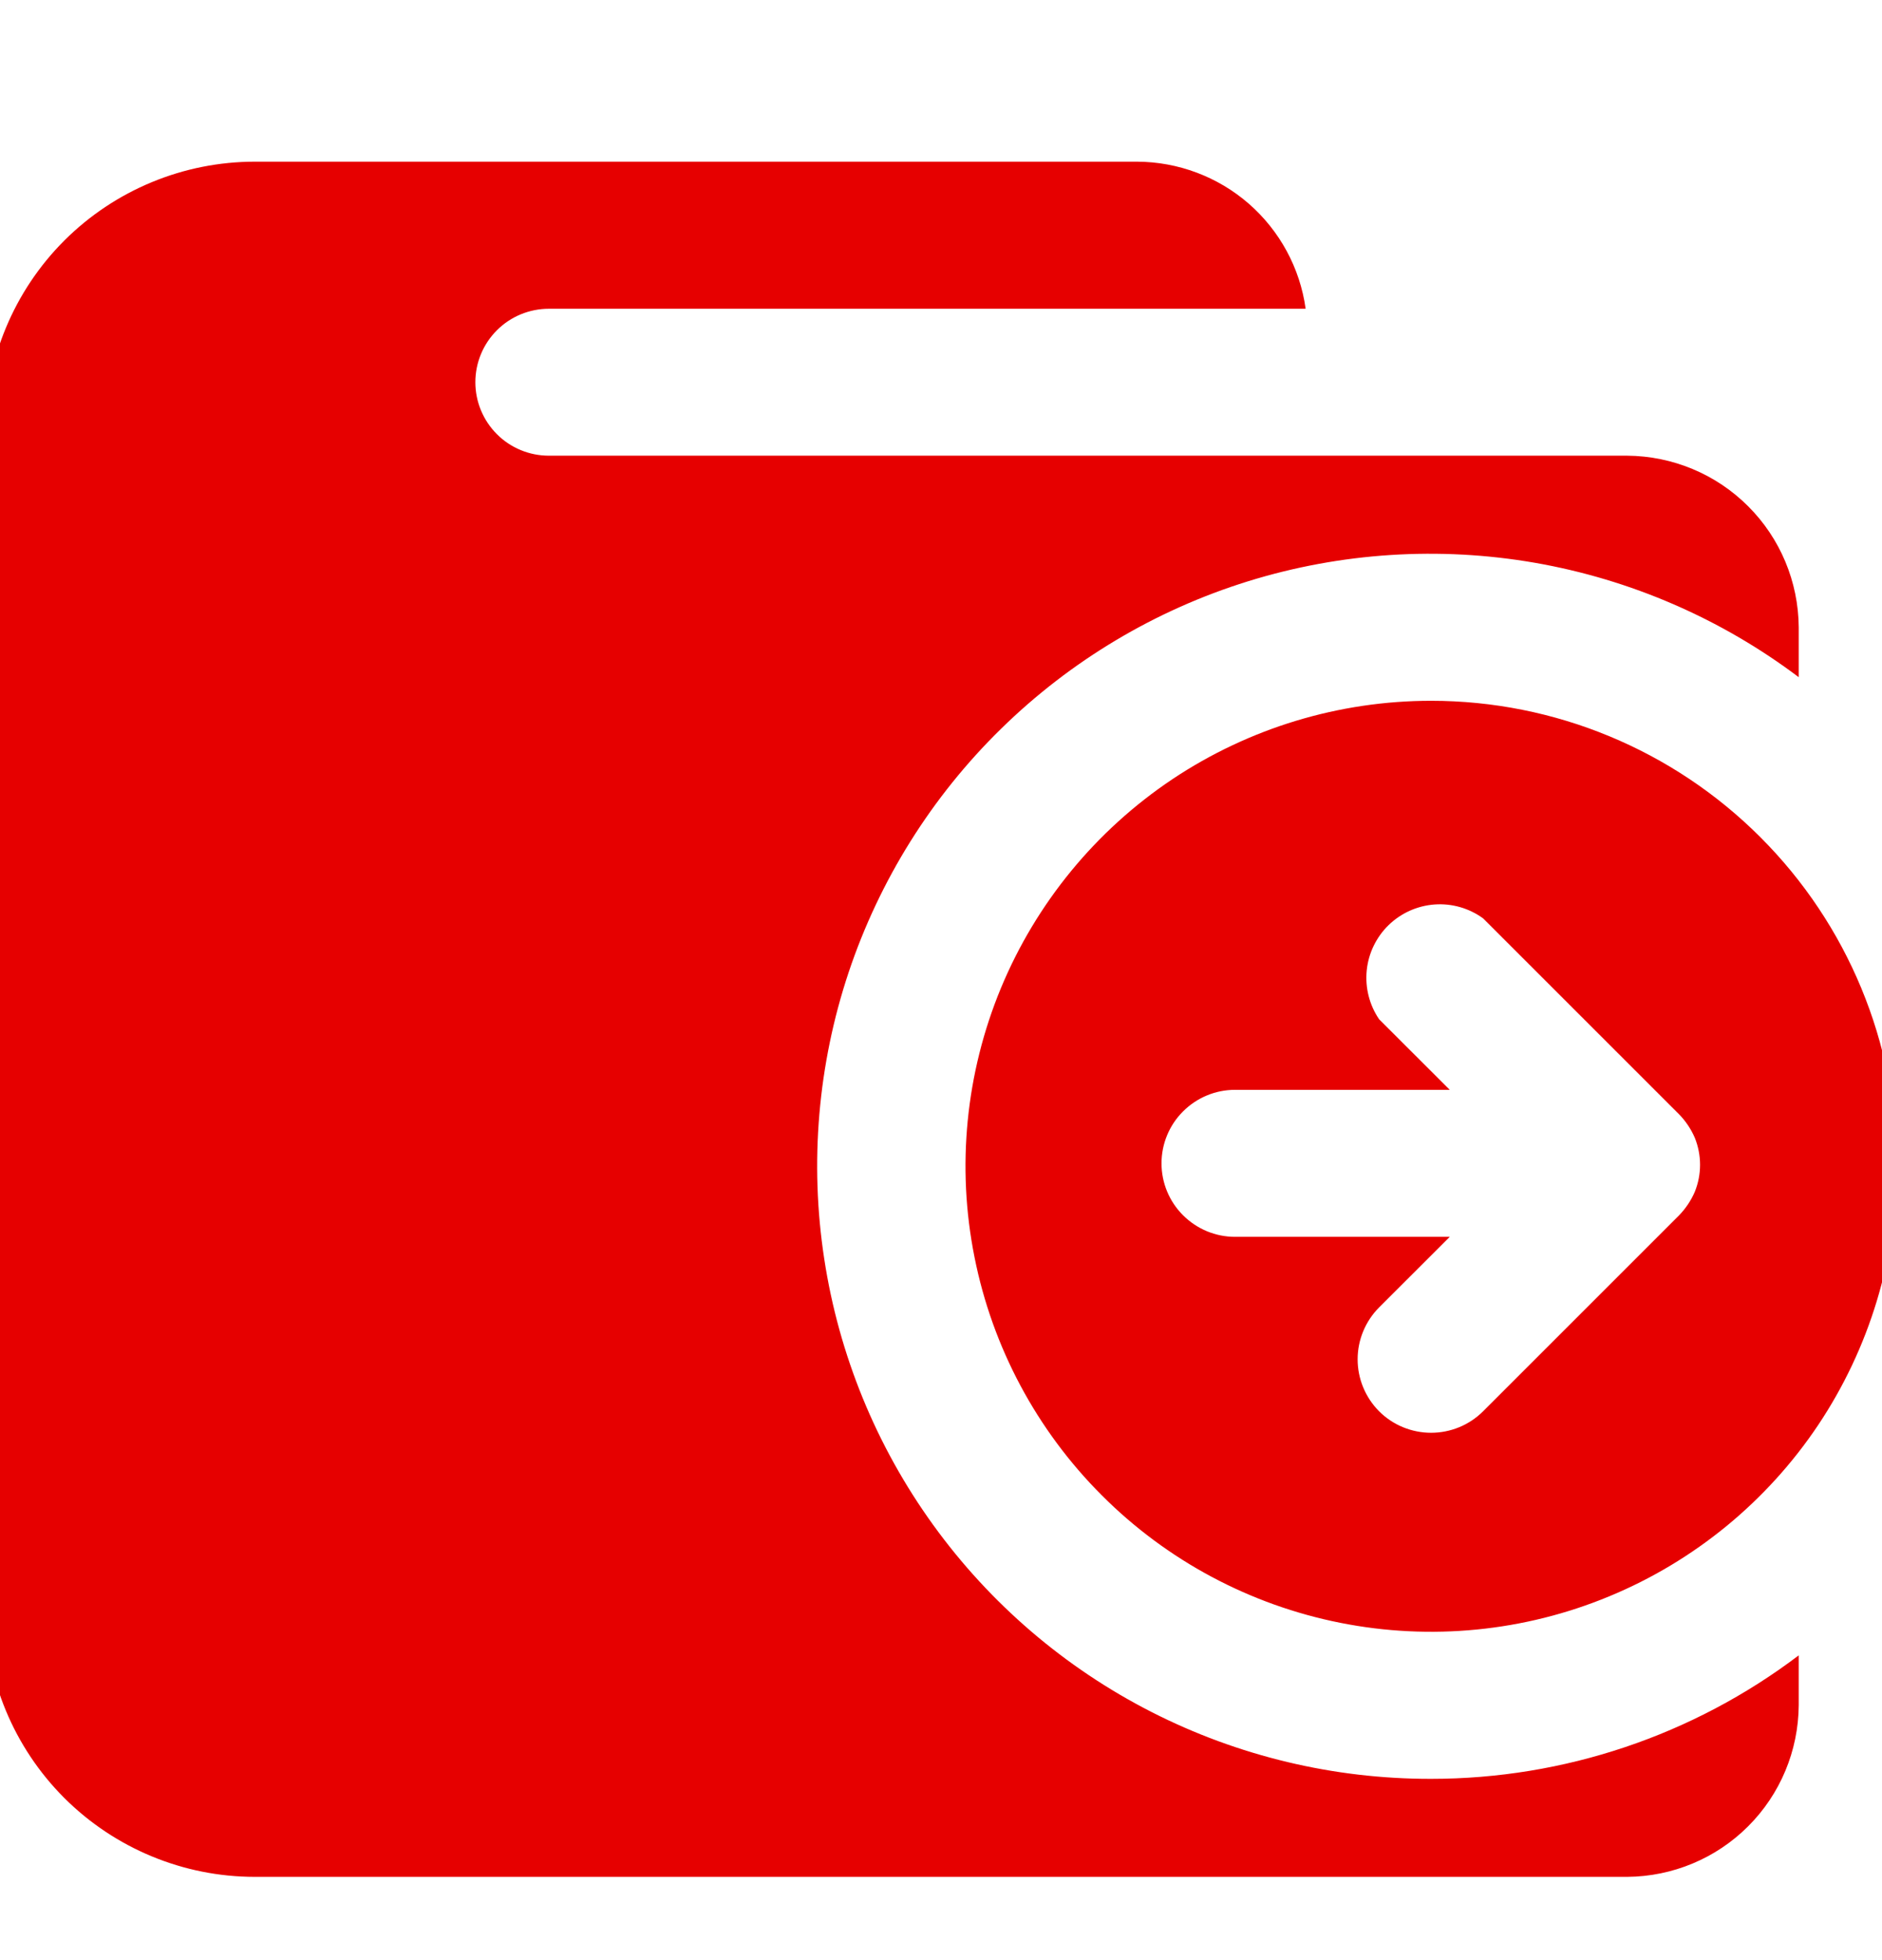 <?xml version="1.0" encoding="UTF-8"?>
<svg xmlns="http://www.w3.org/2000/svg" width="24" height="25" viewBox="0 0 24 25" fill="none">
  <g clip-path="url(#clip0_5719_991)">
    <path d="M18.25 22.688C19.943 22.688 21.589 22.135 22.938 21.113V21.75C22.934 22.329 22.703 22.884 22.293 23.293C21.884 23.703 21.329 23.934 20.75 23.938H3.25C2.338 23.938 1.464 23.575 0.819 22.931C0.175 22.286 -0.188 21.412 -0.188 20.5V5.5C-0.188 4.588 0.175 3.714 0.819 3.069C1.464 2.425 2.338 2.062 3.25 2.062H14.5C15.024 2.064 15.53 2.254 15.925 2.598C16.32 2.943 16.578 3.418 16.65 3.938H7C6.751 3.938 6.513 4.036 6.337 4.212C6.161 4.388 6.062 4.626 6.062 4.875C6.062 5.124 6.161 5.362 6.337 5.538C6.513 5.714 6.751 5.812 7 5.812H20.75C21.329 5.816 21.884 6.047 22.293 6.457C22.703 6.866 22.934 7.421 22.938 8V8.637C21.948 7.891 20.795 7.391 19.574 7.178C18.353 6.966 17.099 7.047 15.915 7.414C14.731 7.782 13.652 8.427 12.767 9.294C11.881 10.161 11.215 11.227 10.822 12.402C10.43 13.578 10.323 14.831 10.511 16.056C10.698 17.281 11.174 18.444 11.9 19.449C12.626 20.454 13.58 21.272 14.684 21.835C15.788 22.398 17.011 22.69 18.25 22.688ZM24.188 14.875C24.188 16.049 23.839 17.197 23.187 18.174C22.534 19.15 21.607 19.911 20.522 20.36C19.437 20.81 18.243 20.927 17.092 20.698C15.94 20.469 14.882 19.904 14.052 19.073C13.221 18.243 12.656 17.185 12.427 16.033C12.197 14.882 12.315 13.688 12.764 12.603C13.214 11.518 13.975 10.591 14.951 9.938C15.928 9.286 17.076 8.938 18.25 8.938C19.825 8.938 21.335 9.563 22.448 10.677C23.562 11.79 24.188 13.3 24.188 14.875ZM21.613 14.512C21.565 14.401 21.497 14.299 21.413 14.213L18.913 11.713C18.734 11.583 18.515 11.52 18.295 11.536C18.074 11.552 17.867 11.645 17.708 11.799C17.55 11.953 17.451 12.158 17.429 12.377C17.407 12.597 17.463 12.818 17.587 13L18.488 13.9H15.75C15.501 13.9 15.263 13.999 15.087 14.175C14.911 14.35 14.812 14.589 14.812 14.838C14.812 15.086 14.911 15.325 15.087 15.5C15.263 15.676 15.501 15.775 15.75 15.775H18.488L17.587 16.675C17.412 16.851 17.313 17.089 17.313 17.337C17.313 17.586 17.412 17.824 17.587 18C17.763 18.176 18.002 18.274 18.25 18.274C18.498 18.274 18.737 18.176 18.913 18L21.413 15.5C21.497 15.413 21.565 15.312 21.613 15.2C21.702 14.98 21.702 14.733 21.613 14.512Z" fill="#E60000"></path>
  </g>
  <defs>
    <clipPath id="clip0_5719_991">
      <rect width="24" height="24" fill="white" transform="translate(0 0.5)"></rect>
    </clipPath>
  </defs>
</svg>
